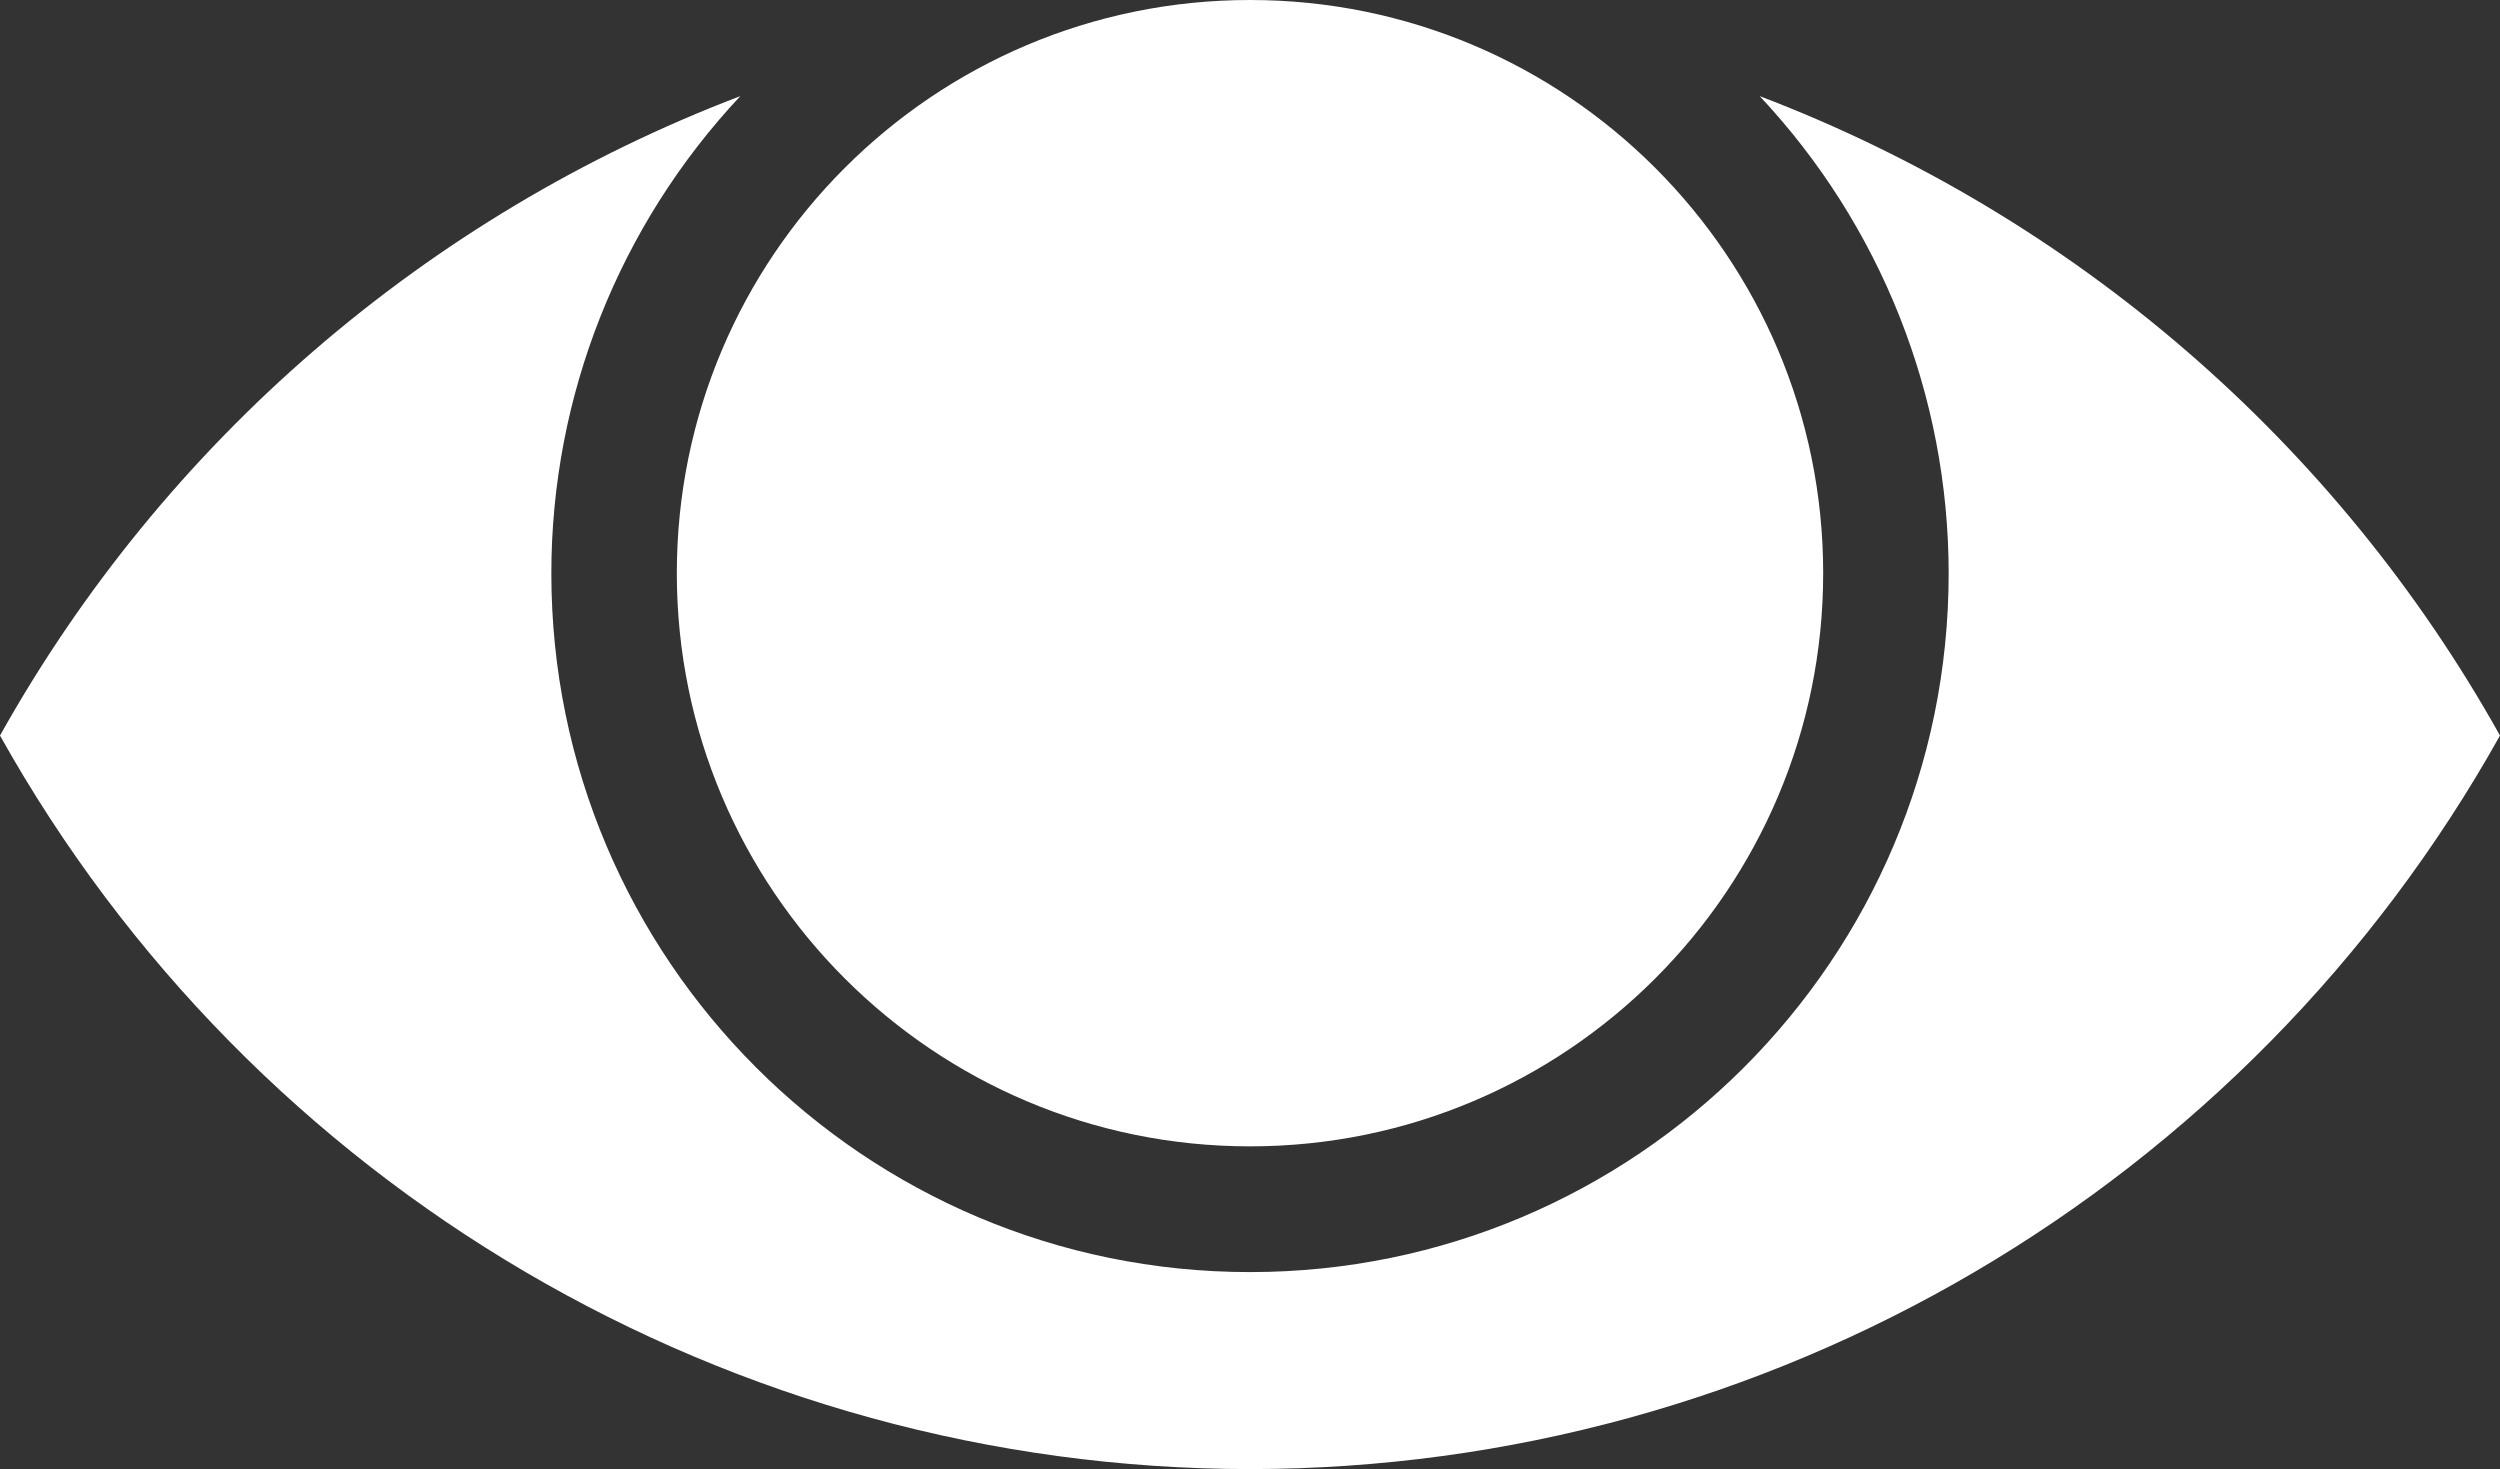 <?xml version="1.0" encoding="UTF-8" standalone="no"?>
<!-- Generator: Adobe Illustrator 25.4.1, SVG Export Plug-In . SVG Version: 6.00 Build 0)  -->

<svg
   version="1.1"
   id="Layer_1"
   x="0px"
   y="0px"
   viewBox="0 0 996.2 585.4"
   xml:space="preserve"
   sodipodi:docname="Central_logo_2011.svg"
   width="996.2"
   height="585.4"
   inkscape:version="1.3.2 (091e20e, 2023-11-25, custom)"
   xmlns:inkscape="http://www.inkscape.org/namespaces/inkscape"
   xmlns:sodipodi="http://sodipodi.sourceforge.net/DTD/sodipodi-0.dtd"
   xmlns="http://www.w3.org/2000/svg"
   xmlns:svg="http://www.w3.org/2000/svg"><rect x="0" y="0" width="996.2" height="585.4" fill="#333333" stroke="none"/><defs
   id="defs1" /><sodipodi:namedview
   id="namedview1"
   pagecolor="#ffffff"
   bordercolor="#000000"
   borderopacity="0.25"
   inkscape:showpageshadow="2"
   inkscape:pageopacity="0.0"
   inkscape:pagecheckerboard="true"
   inkscape:deskcolor="#d1d1d1"
   inkscape:zoom="0.66711331"
   inkscape:cx="497.66658"
   inkscape:cy="293.05366"
   inkscape:window-width="2560"
   inkscape:window-height="1377"
   inkscape:window-x="-8"
   inkscape:window-y="-8"
   inkscape:window-maximized="1"
   inkscape:current-layer="Layer_1" />
<style
   type="text/css"
   id="style1">
	.st0{fill-rule:evenodd;clip-rule:evenodd;fill:#F2F2F2;}
</style>
<path
   class="st0"
   d="M 498.1,0 C 624.2,0 726.5,102.3 726.5,228.4 726.5,354.5 624.2,456.8 498.1,456.8 372,456.8 269.7,354.5 269.7,228.4 269.7,102.3 372,0 498.1,0 Z m 203.1,38.3 c 48.3,51.5 75.3,119.5 75.3,190.2 0,153.7 -124.7,278.4 -278.4,278.4 -153.7,0 -278.4,-124.7 -278.4,-278.4 0,-70.7 27,-138.7 75.3,-190.2 C 169.8,86 65.4,176.2 0,293.1 100.9,473.5 291.4,585.3 498.1,585.4 704.8,585.3 895.3,473.5 996.2,293.1 930.9,176.2 826.4,86 701.2,38.3 Z"
   id="path1"
   style="fill:#ffffff;stroke:none" />
</svg>
